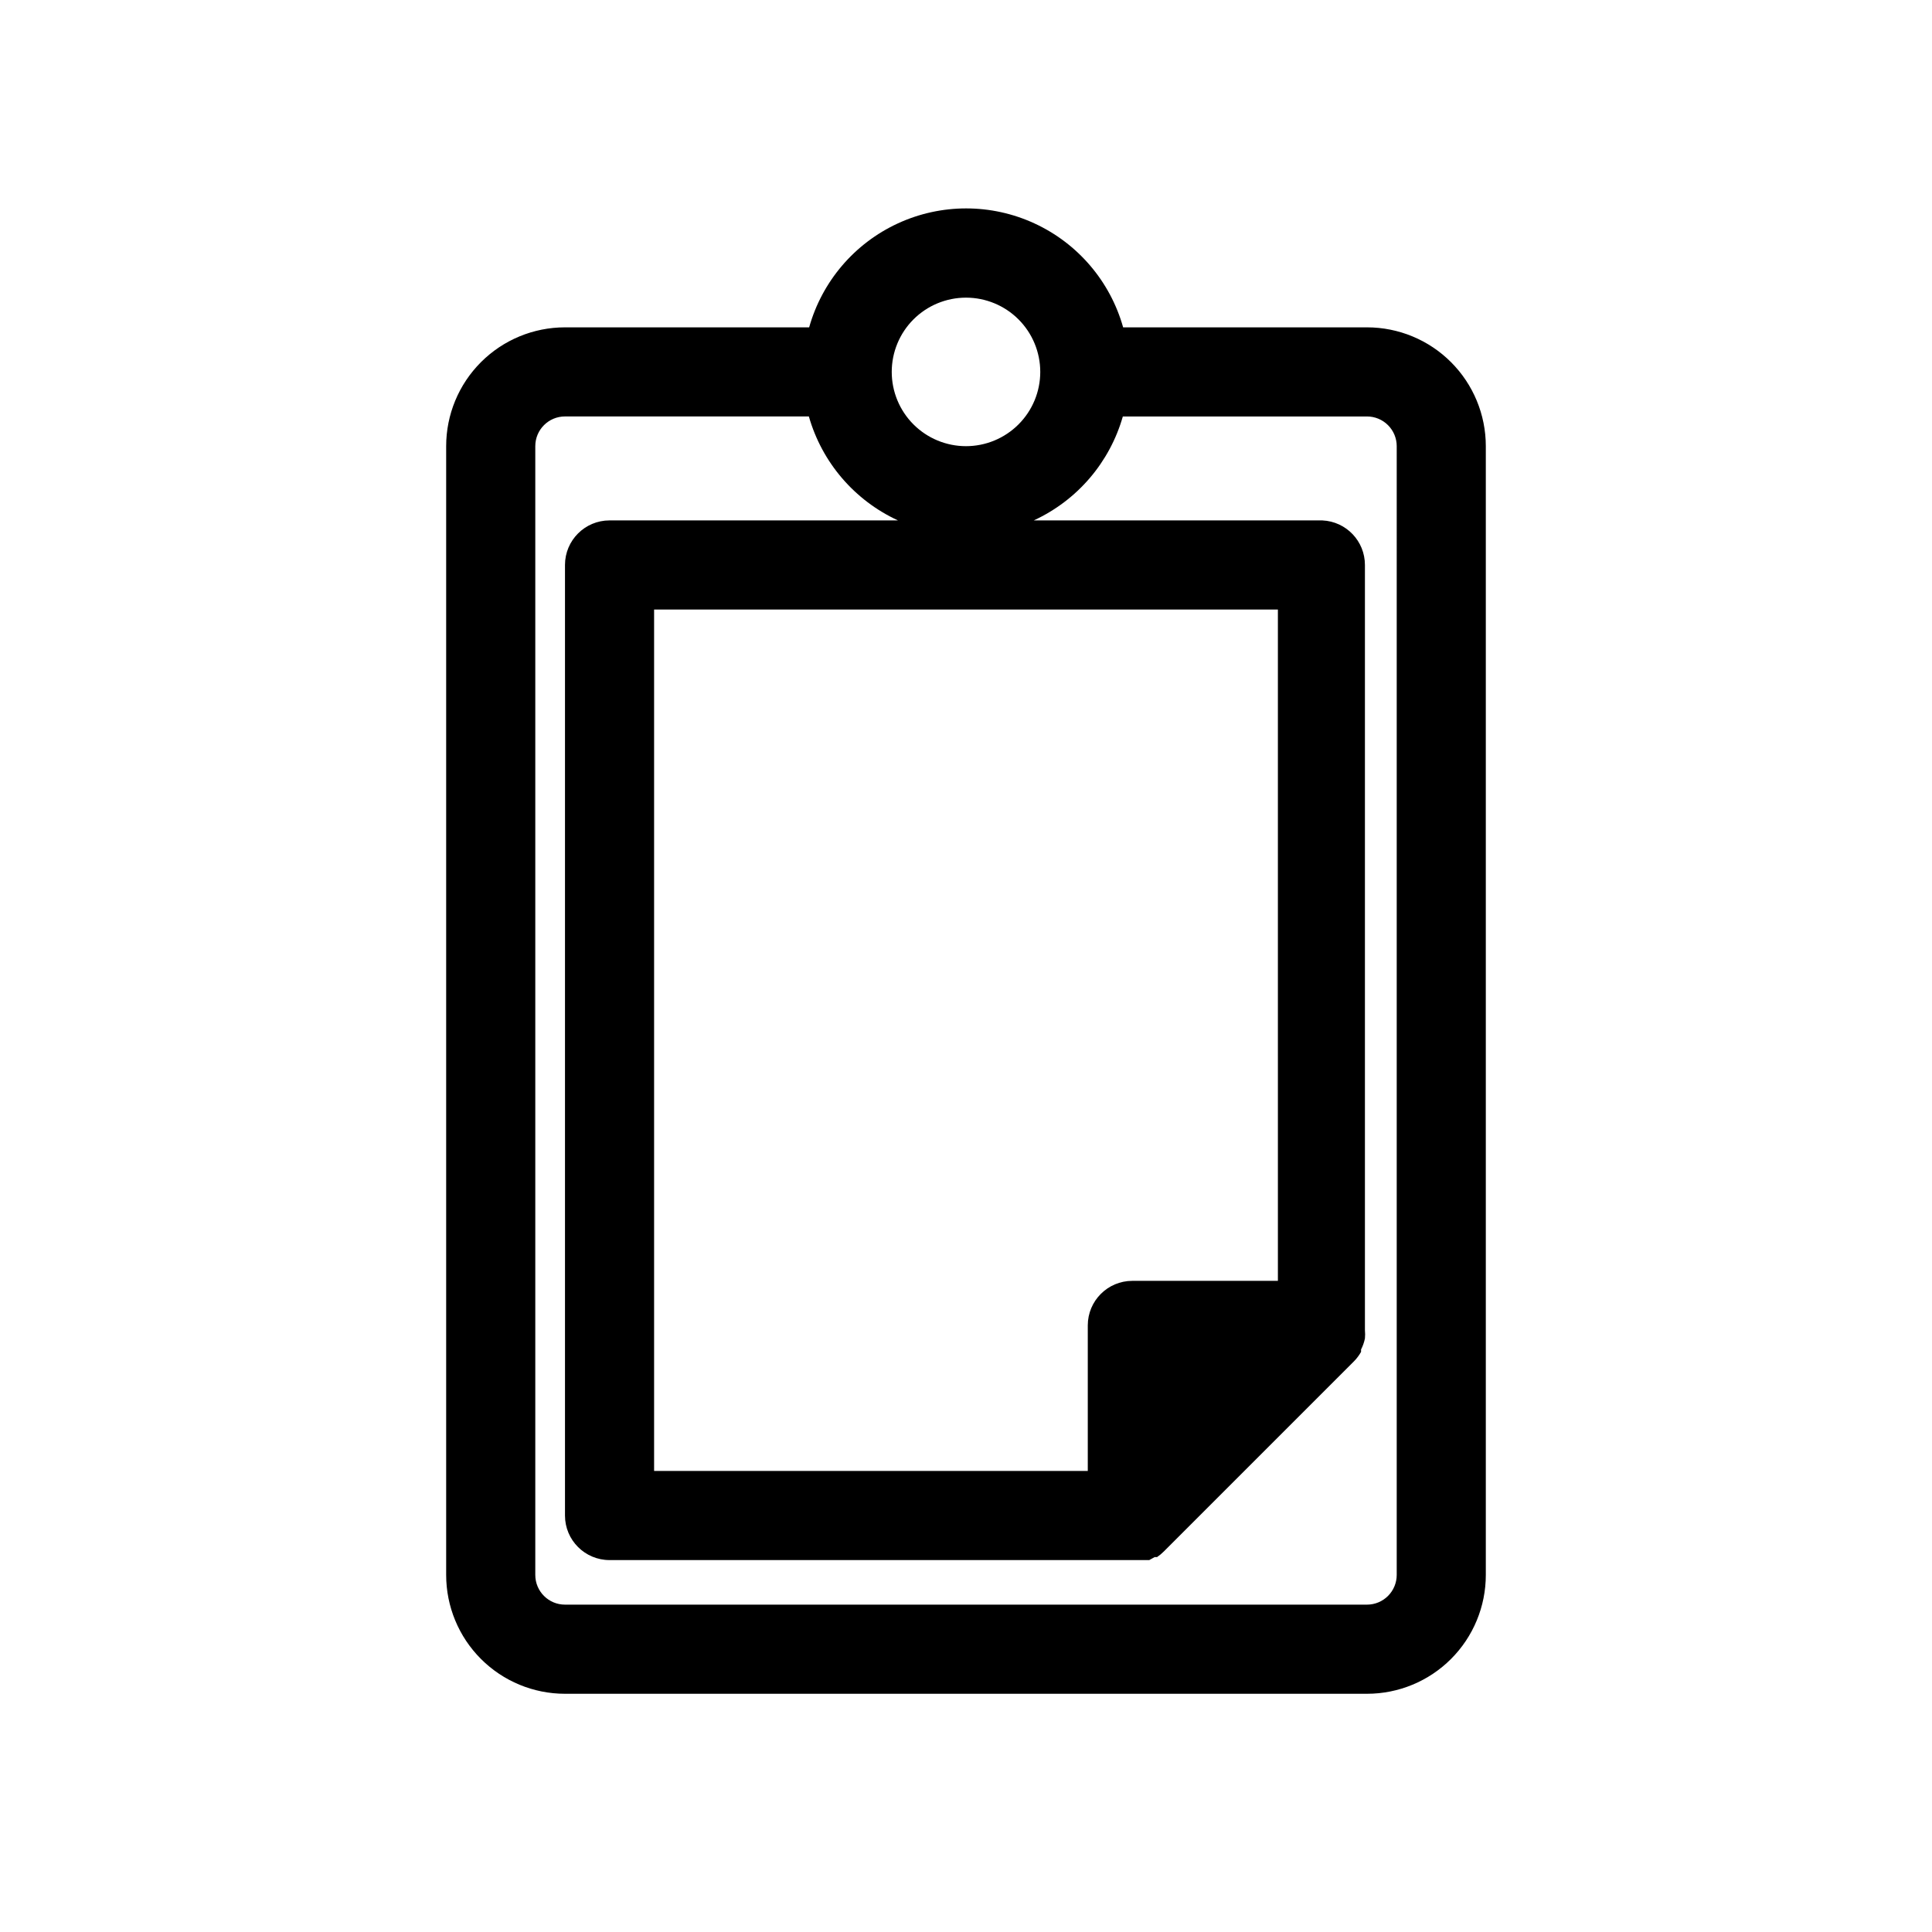 <?xml version="1.0" encoding="UTF-8"?>
<!-- Uploaded to: ICON Repo, www.svgrepo.com, Generator: ICON Repo Mixer Tools -->
<svg fill="#000000" width="800px" height="800px" version="1.1" viewBox="144 144 512 512" xmlns="http://www.w3.org/2000/svg">
 <path d="m506.27 230.75h-64.629c-3.422-12.18-12.012-22.246-23.5-27.543-11.488-5.301-24.719-5.301-36.207 0-11.484 5.297-20.074 15.363-23.5 27.543h-64.707c-8.352 0-16.359 3.316-22.266 9.223s-9.223 13.914-9.223 22.266v299.14c0 8.352 3.316 16.359 9.223 22.266s13.914 9.223 22.266 9.223h212.54c8.352 0 16.363-3.316 22.266-9.223 5.906-5.906 9.223-13.914 9.223-22.266v-299.14c0-8.352-3.316-16.359-9.223-22.266-5.902-5.906-13.914-9.223-22.266-9.223zm-106.27-7.871c5.219 0 10.223 2.074 13.914 5.762 3.691 3.691 5.766 8.699 5.766 13.918s-2.074 10.227-5.766 13.914c-3.691 3.691-8.695 5.766-13.914 5.766-5.223 0-10.227-2.074-13.918-5.766-3.691-3.688-5.762-8.695-5.762-13.914s2.07-10.227 5.762-13.918c3.691-3.688 8.695-5.762 13.918-5.762zm82.656 260.56h-38.574c-6.523 0-11.809 5.289-11.809 11.809v38.574h-114.93v-228.29h165.31zm31.488 77.934c0 2.086-0.832 4.09-2.309 5.566-1.477 1.477-3.477 2.305-5.566 2.305h-212.54c-4.348 0-7.871-3.523-7.871-7.871v-299.14c0-4.348 3.523-7.871 7.871-7.871h64.629c3.477 12.188 12.102 22.25 23.617 27.551h-76.438c-6.523 0-11.809 5.285-11.809 11.809v251.91c0 6.519 5.285 11.805 11.809 11.805h143.03l1.418-0.789h0.629l0.004 0.004c0.648-0.438 1.258-0.938 1.809-1.496l50.383-50.383c0.738-0.75 1.375-1.598 1.887-2.516v-0.633c0.473-0.918 0.816-1.898 1.023-2.91 0.07-0.734 0.07-1.473 0-2.207v-202.78c0.008-6.312-4.949-11.516-11.258-11.809h-76.516c11.516-5.301 20.141-15.363 23.617-27.551h64.707c2.09 0 4.09 0.828 5.566 2.305 1.477 1.477 2.309 3.477 2.309 5.566z"/>
</svg>